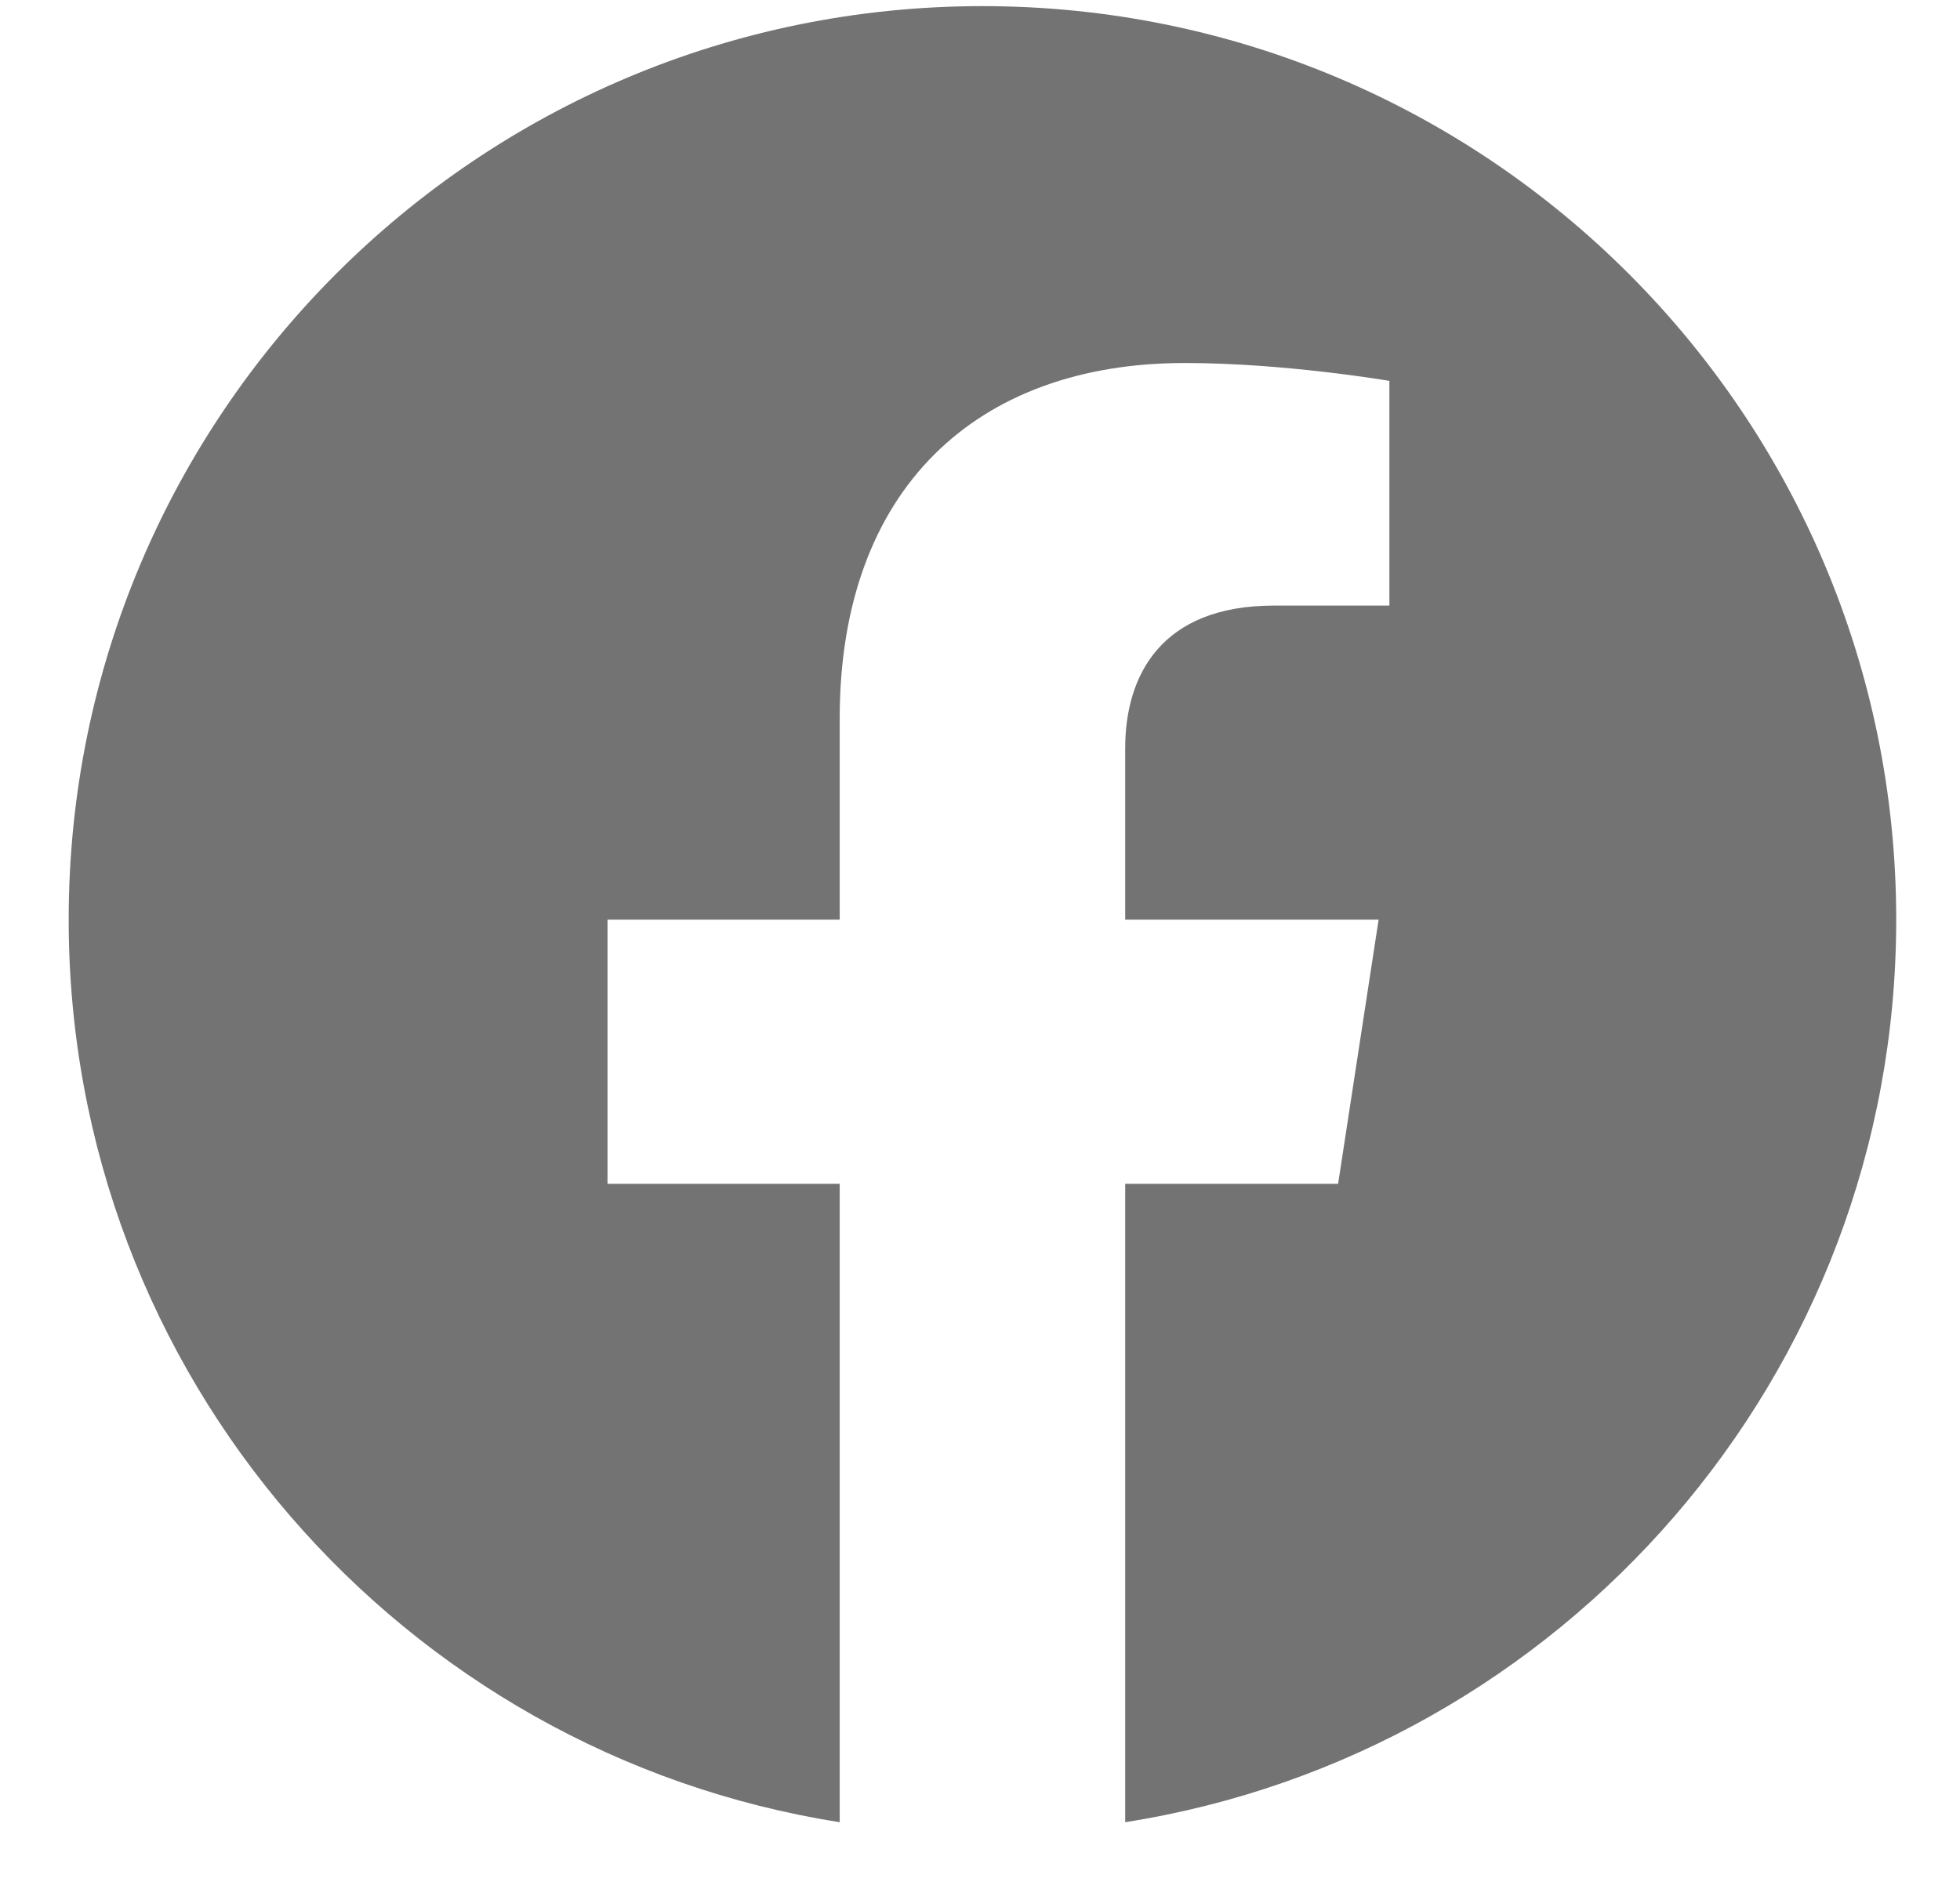 <svg xmlns="http://www.w3.org/2000/svg" width="24" height="23" viewBox="0 0 24 23" fill="none"><path d="M23.219 11.264C23.219 5.083 18.211 0.075 12.03 0.075C5.849 0.075 0.841 5.083 0.841 11.264C0.841 16.849 4.933 21.478 10.282 22.318V14.499H7.439V11.264H10.282V8.799C10.282 5.995 11.951 4.446 14.508 4.446C15.732 4.446 17.013 4.665 17.013 4.665V7.417H15.601C14.212 7.417 13.778 8.279 13.778 9.164V11.264H16.881L16.385 14.499H13.778V22.318C19.127 21.478 23.219 16.849 23.219 11.264Z" fill="#737373"></path></svg>